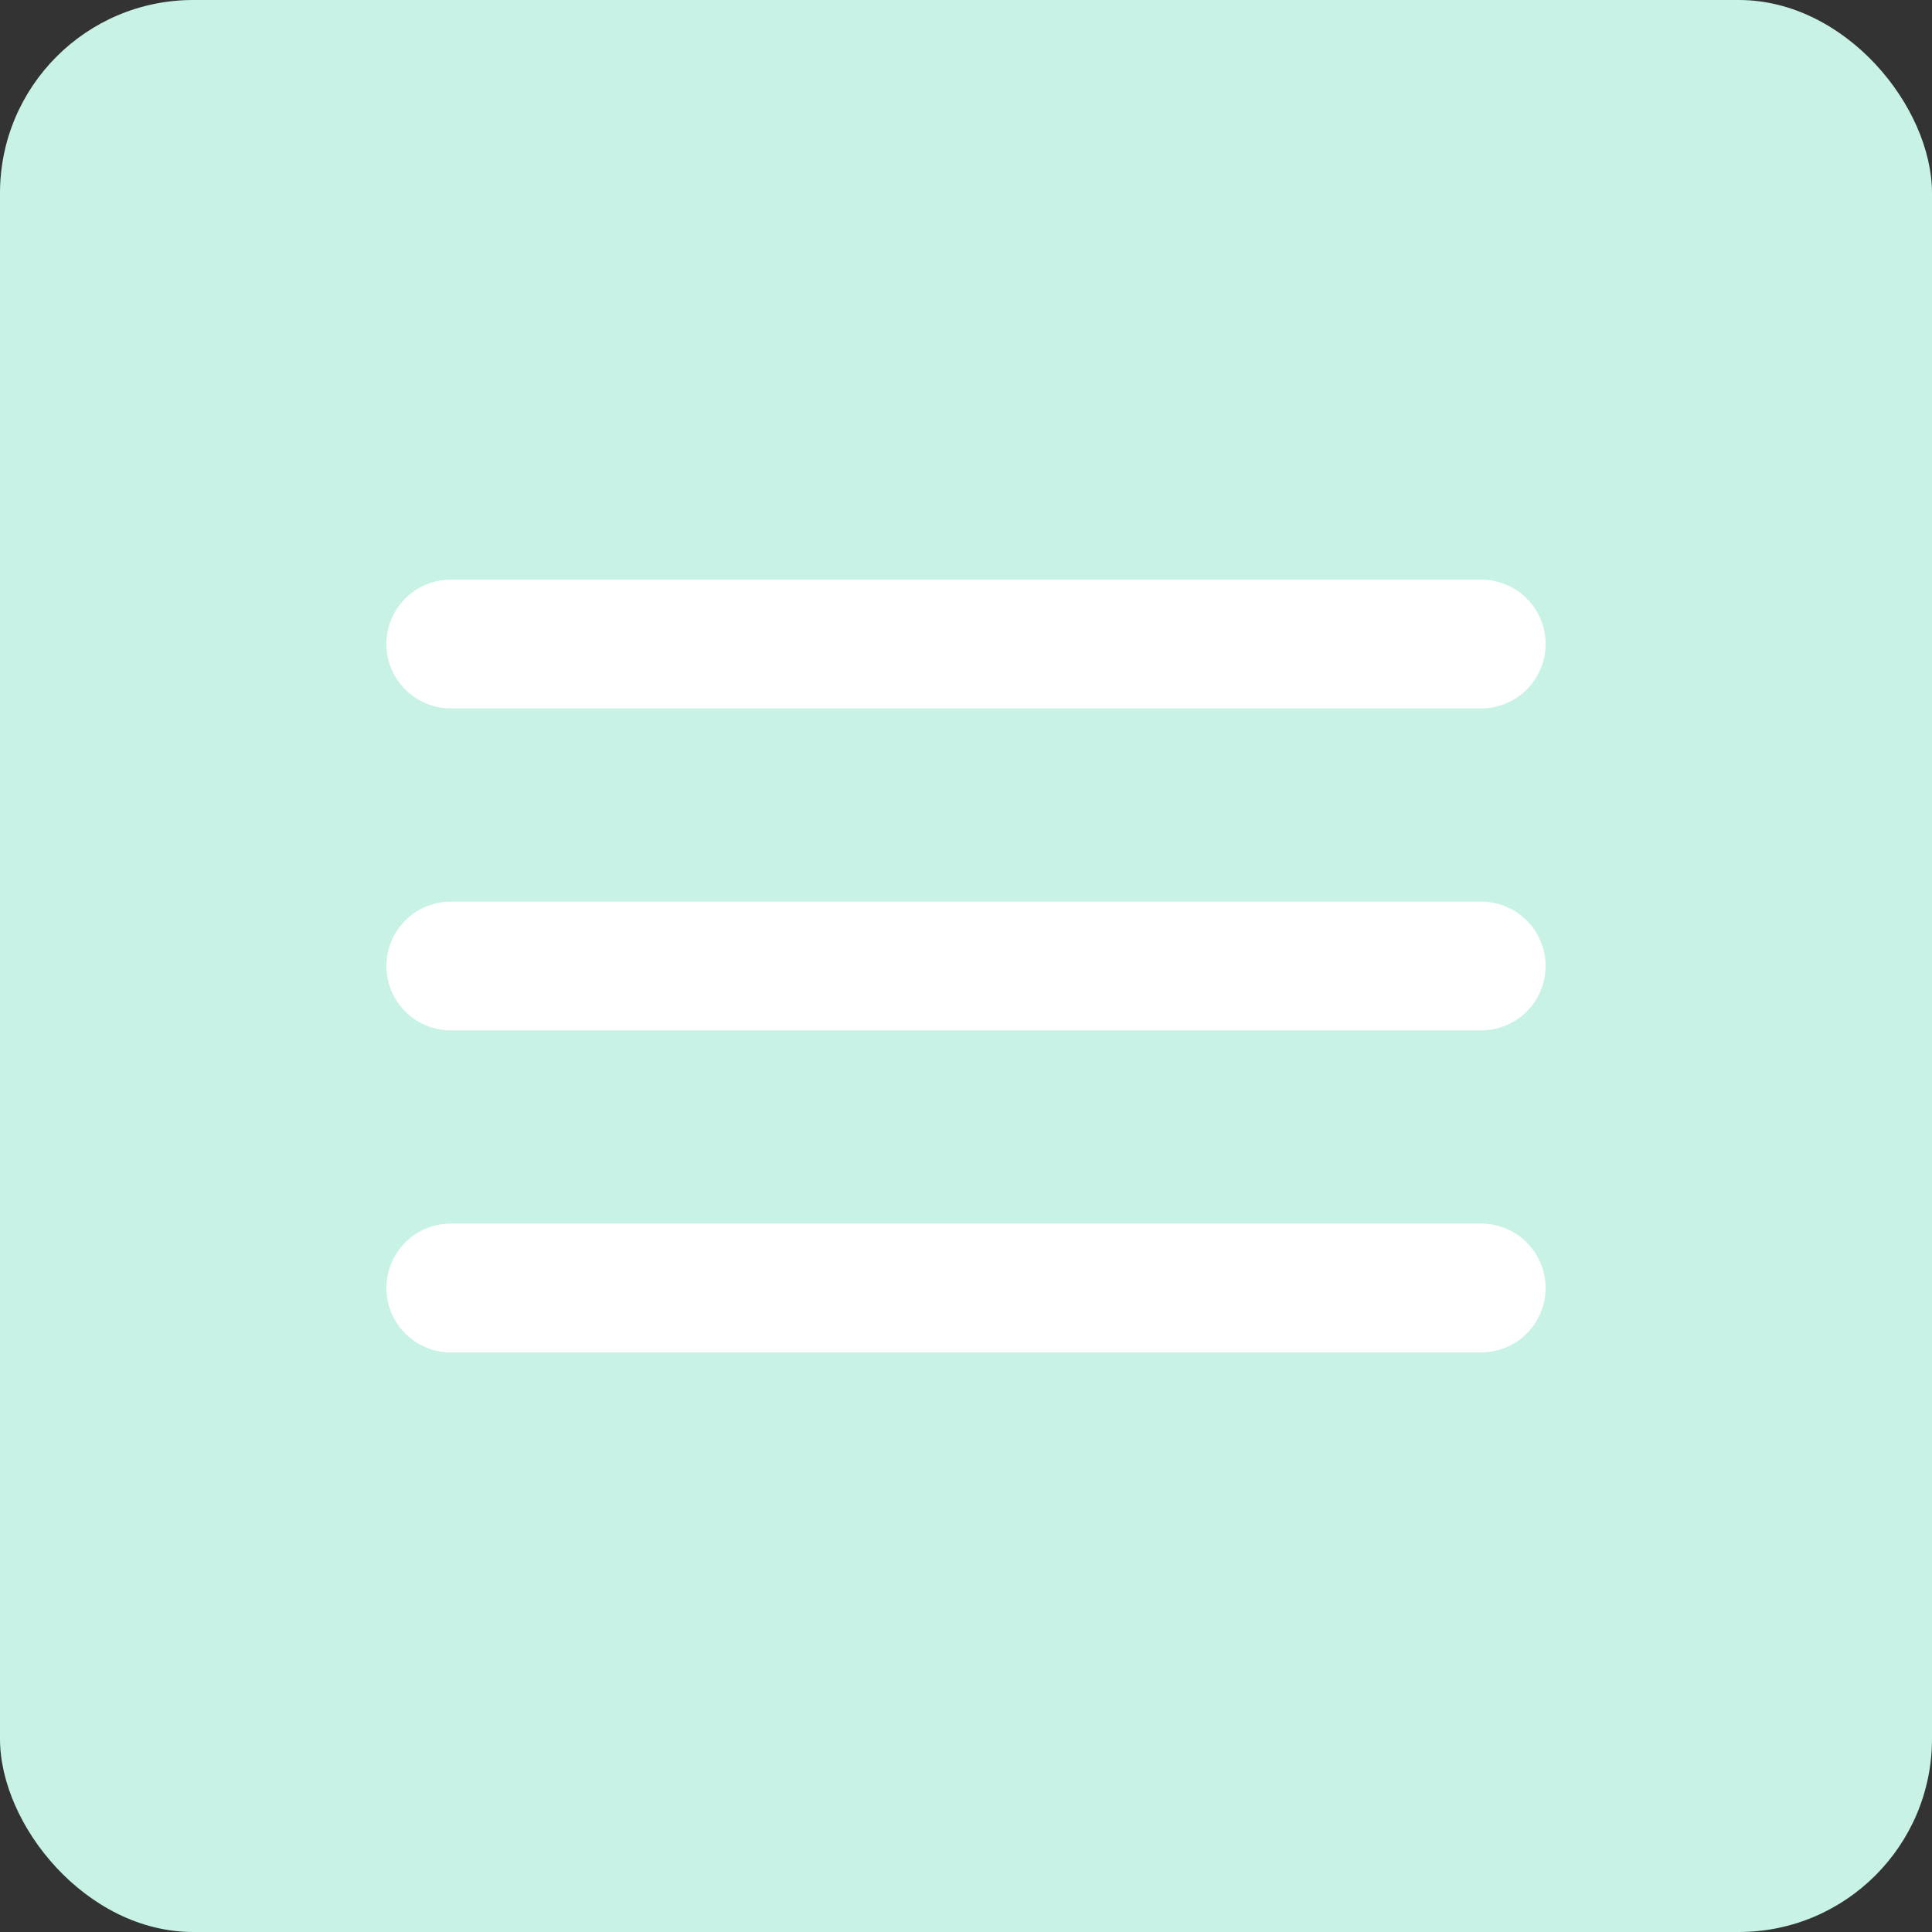 <?xml version="1.0" encoding="UTF-8"?> <svg xmlns="http://www.w3.org/2000/svg" width="30" height="30" viewBox="0 0 30 30" fill="none"><rect x="0" y="0" width="30" height="30" fill="#333333" stroke="none"/><rect width="30" height="30" rx="3" fill="#C7F2E5"></rect><path d="M7 10H23" stroke="white" stroke-width="2" stroke-linecap="round"></path><path d="M7 15H23" stroke="white" stroke-width="2" stroke-linecap="round"></path><path d="M7 20H23" stroke="white" stroke-width="2" stroke-linecap="round"></path></svg> 